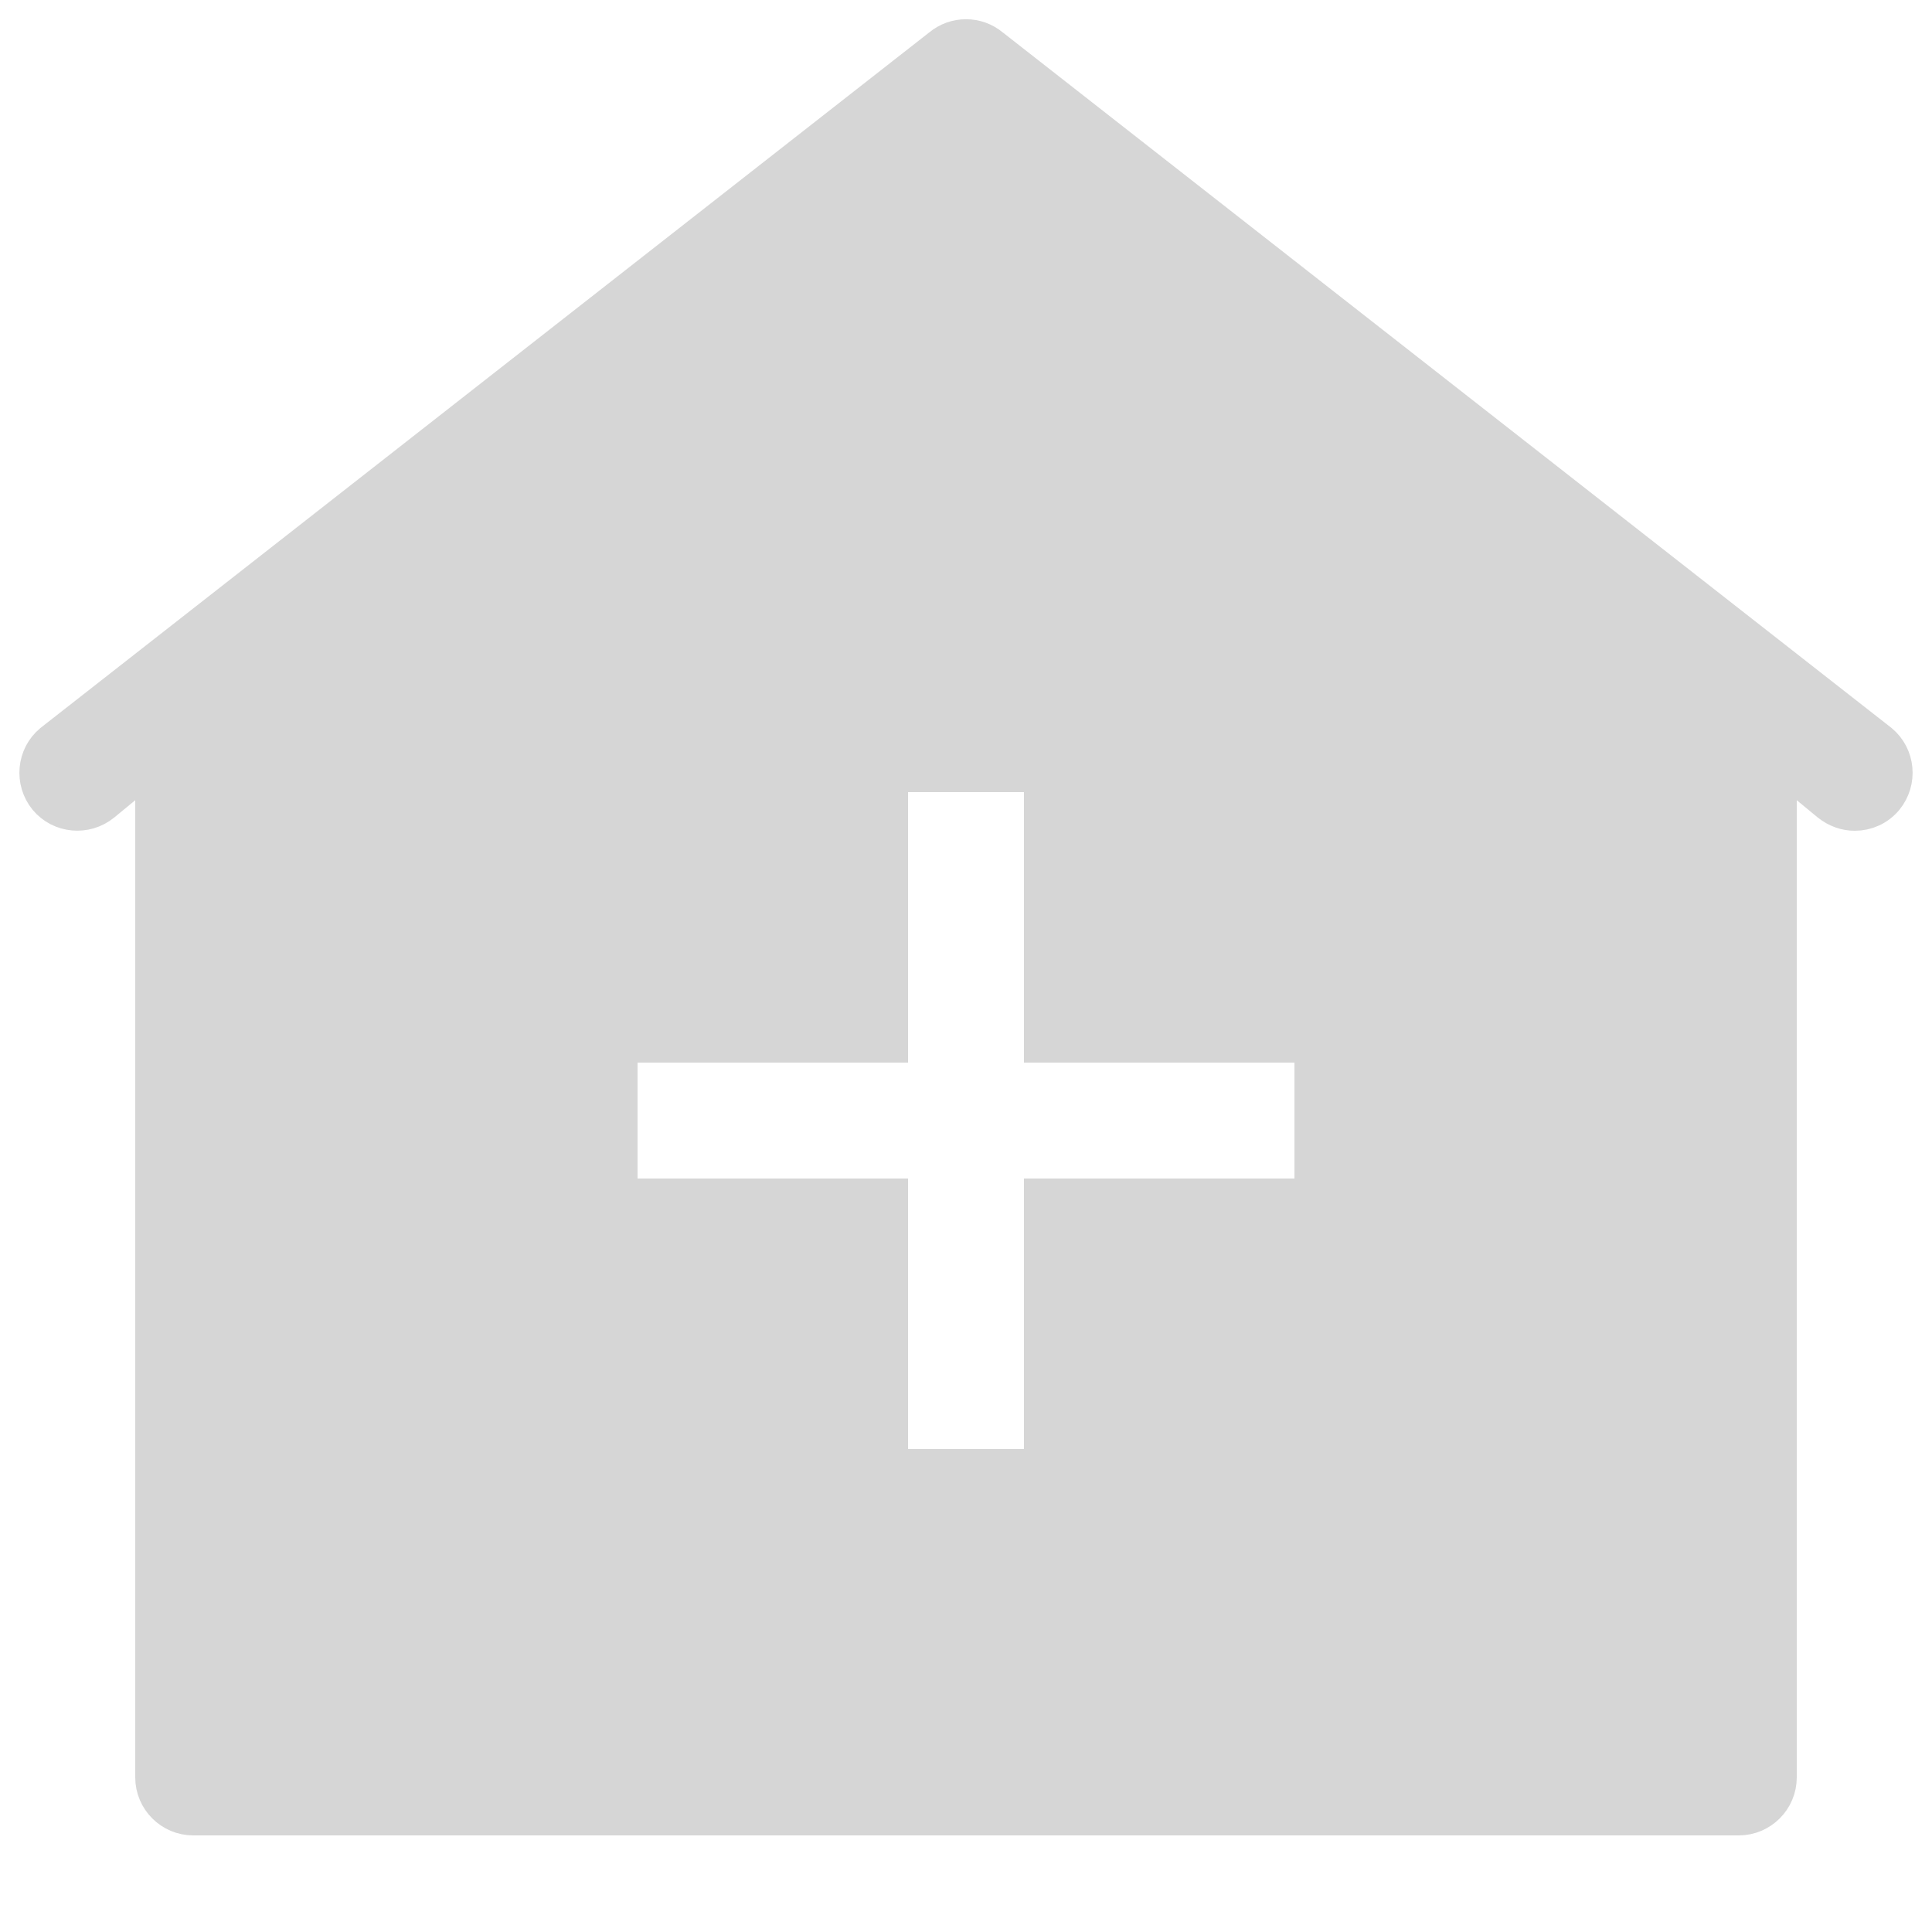 <!DOCTYPE svg PUBLIC "-//W3C//DTD SVG 1.1//EN" "http://www.w3.org/Graphics/SVG/1.1/DTD/svg11.dtd">
<!-- Uploaded to: SVG Repo, www.svgrepo.com, Transformed by: SVG Repo Mixer Tools -->
<svg fill="#d6d6d6" width="800px" height="800px" viewBox="0 0 50 50" xmlns="http://www.w3.org/2000/svg" xmlns:xlink="http://www.w3.org/1999/xlink" stroke="#d6d6d6">
<g id="SVGRepo_bgCarrier" stroke-width="0"/>
<g id="SVGRepo_tracerCarrier" stroke-linecap="round" stroke-linejoin="round"/>
<g id="SVGRepo_iconCarrier">
<path d="M48.64,19.23l-23-18c-0.37-0.31-0.91-0.31-1.28,0l-23,18c-0.42,0.35-0.48,0.98-0.13,1.41c0.35,0.42,0.98,0.48,1.41,0.13 L4,19.65V46c0,0.55,0.45,1,1,1h40c0.55,0,1-0.45,1-1V19.65l1.36,1.12C47.55,20.92,47.77,21,48,21c0.29,0,0.57-0.12,0.77-0.36 C49.12,20.21,49.06,19.58,48.64,19.23z M34,31h-7v7h-4v-7h-7v-4h7v-7h4v7h7V31z"/>
</g>
</svg>